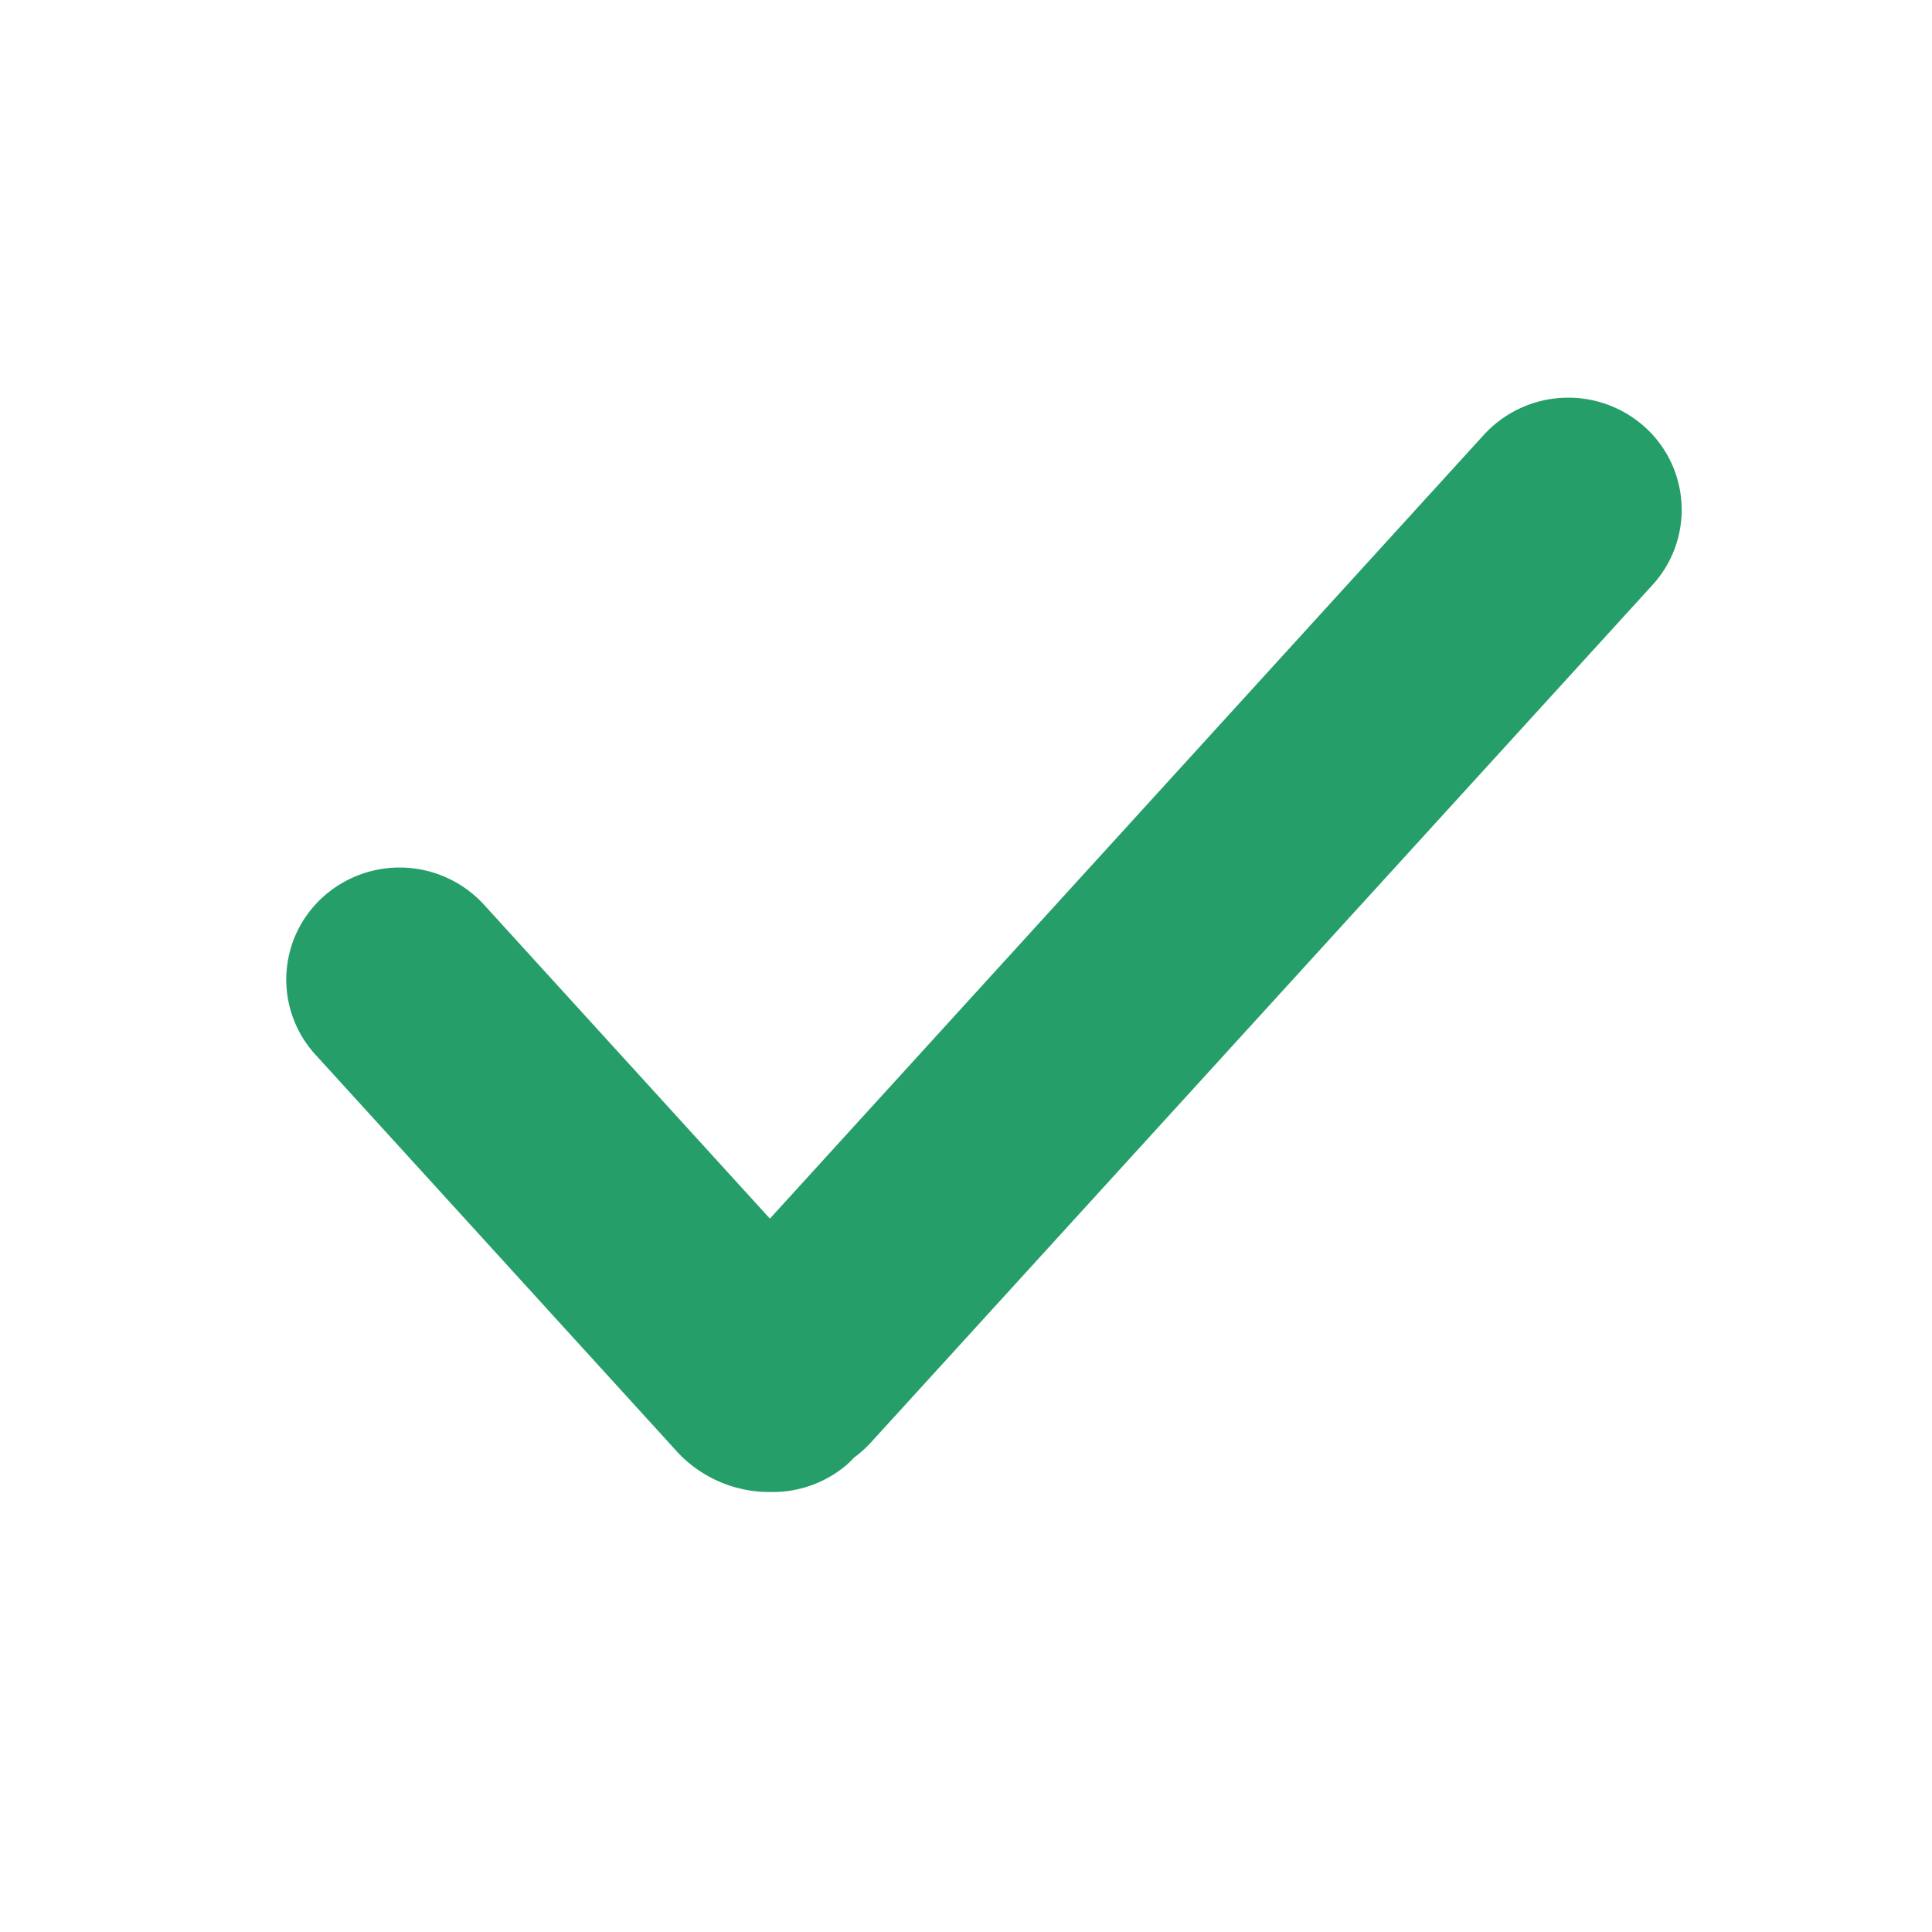 <svg id="icon-check-g" xmlns="http://www.w3.org/2000/svg" width="20" height="20" viewBox="0 0 20 20">
  <path id="svg" d="M0,0H20V20H0Z" fill="none"/>
  <path id="Union_14" data-name="Union 14" d="M4.059,10.927.3,6.8A1.151,1.151,0,0,1,.388,5.164a1.184,1.184,0,0,1,1.658.085L5.007,8.5,12.4.384A1.185,1.185,0,0,1,14.058.3a1.153,1.153,0,0,1,.087,1.639L6.053,10.817a1.175,1.175,0,0,1-.174.156,1.009,1.009,0,0,1-.075.074,1.179,1.179,0,0,1-.788.283A1.3,1.3,0,0,1,4.059,10.927Z" transform="translate(2.963 4.115)" fill="#259e69" stroke="rgba(0,0,0,0)" stroke-width="1"/>
</svg>

